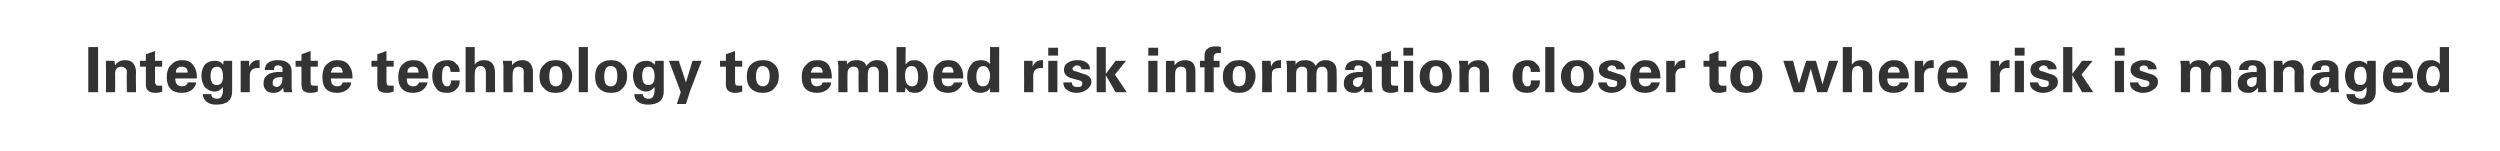<?xml version="1.0" standalone="no"?><!DOCTYPE svg PUBLIC "-//W3C//DTD SVG 1.1//EN" "http://www.w3.org/Graphics/SVG/1.1/DTD/svg11.dtd"><svg xmlns="http://www.w3.org/2000/svg" version="1.1" width="382.3px" height="23.1px" viewBox="0 0 382.3 23.1"><desc>Integrate technology to embed risk information closer to where risk is managed</desc><defs/><g id="Polygon140448"><path d="m13.5 7.2l1.5 0l0 6.9l-1.5 0l0-6.9zm4.1 6.9l-1.4 0c0 0 .03-4.05 0-4c0-.2 0-.4 0-.8c-.01.01 1.3 0 1.3 0c0 0 .08.7.1.7c.3-.5.8-.8 1.5-.8c.5 0 .9.1 1.2.4c.3.3.5.8.5 1.4c-.04-.02 0 3.1 0 3.1l-1.4 0c0 0-.05-3.11 0-3.1c0-.3-.1-.5-.3-.6c-.1-.1-.3-.2-.5-.2c-.7 0-1 .4-1 1.1c.04 0 0 2.8 0 2.8zm3.8-3.9l0-.9l.9 0l0-1l1.4-.5l0 1.5l1.1 0l0 .9l-1.1 0c0 0 .03 2.31 0 2.3c0 .2.1.4.2.5c0 .1.2.1.5.1c.1 0 .2 0 .4 0c0 0 0 .9 0 .9c-.2.1-.6.2-1 .2c-.5 0-.9-.1-1.1-.3c-.3-.2-.4-.6-.4-1c.03-.01 0-2.7 0-2.7l-.9 0zm5.4 1.8c0 .8.4 1.2 1 1.2c.5 0 .8-.2.9-.6c0 0 1.3 0 1.3 0c0 .4-.3.8-.6 1.1c-.4.3-.9.5-1.6.5c-1.5 0-2.3-.8-2.3-2.4c0-.8.2-1.5.7-1.9c.4-.5 1-.7 1.6-.7c.8 0 1.3.2 1.7.7c.4.5.6 1.1.6 1.8c0 .2 0 .3 0 .3c0 0-3.3 0-3.3 0zm1-1.8c-.6 0-.9.3-.9.9c0 0 1.8 0 1.8 0c0-.6-.3-.9-.9-.9c0 0 0 0 0 0zm5.3 5.8c-1.3 0-2-.6-2.1-1.6c0 0 1.3 0 1.3 0c0 .2.1.3.2.5c.2.1.4.2.6.2c.4 0 .7-.1.8-.4c.1-.2.2-.5.2-.9c0 0 0-.5 0-.5c-.3.4-.7.7-1.3.7c-.6 0-1.1-.3-1.5-.7c-.3-.5-.5-1-.5-1.7c0-.7.2-1.2.5-1.7c.4-.4.9-.6 1.5-.6c.6 0 1.1.2 1.3.6c.05.03.1-.6.1-.6c0 0 1.31.01 1.3 0c0 .1 0 .2 0 .4c0 .2 0 .4 0 .5c0 0 0 3.8 0 3.8c0 1.3-.8 2-2.4 2c0 0 0 0 0 0zm1-4.3c0-1-.3-1.5-.9-1.5c-.7 0-1 .5-1 1.4c0 .9.3 1.4.9 1.4c.7 0 1-.4 1-1.3c0 0 0 0 0 0zm5.4-2.5c.1 0 .1 0 .2 0c0 0 0 1.2 0 1.2c-.1 0-.2 0-.3 0c-.4 0-.7.1-.9.3c-.2.2-.3.5-.3.9c.01.03 0 2.5 0 2.5l-1.4 0c0 0 0-3.58 0-3.6c0-.1 0-.3 0-.5c0-.3 0-.5 0-.7c-.04.01 1.3 0 1.3 0c0 0 .01.85 0 .9c.3-.7.7-1 1.4-1c0 0 0 0 0 0zm1 1.5c0-.5.2-.9.5-1.1c.4-.3.9-.4 1.5-.4c.6 0 1.1.1 1.5.4c.4.3.6.7.6 1.4c0 0 0 2 0 2c0 .4 0 .7.1 1.1c0 0-1.3 0-1.3 0c0-.2-.1-.4-.1-.7c-.3.5-.8.8-1.4.8c-.5 0-1-.1-1.2-.4c-.3-.3-.4-.6-.4-1.1c0-.5.2-1 .7-1.3c.4-.3 1.1-.4 1.9-.4c0 0 .3 0 .3 0c0-.3 0-.5 0-.6c-.1-.3-.4-.4-.7-.4c-.4 0-.6.2-.6.7c0 0-1.4 0-1.4 0zm2.4 2.3c.2-.2.3-.6.3-1.2c0 0-.1 0-.3 0c-.8 0-1.2.3-1.2.8c0 .2 0 .4.1.5c.2.1.3.2.5.2c.2 0 .4-.1.6-.3c0 0 0 0 0 0zm2.3-2.8l0-.9l.9 0l0-1l1.4-.5l0 1.5l1.1 0l0 .9l-1.1 0c0 0-.01 2.31 0 2.3c0 .2 0 .4.1.5c.1.1.3.1.5.1c.1 0 .3 0 .5 0c0 0 0 .9 0 .9c-.3.1-.6.2-1.1.2c-.5 0-.8-.1-1.1-.3c-.2-.2-.3-.6-.3-1c-.01-.01 0-2.7 0-2.7l-.9 0zm5.4 1.8c0 .8.3 1.2 1 1.2c.4 0 .7-.2.8-.6c0 0 1.3 0 1.3 0c0 .4-.2.8-.6 1.1c-.4.3-.9.5-1.5.5c-1.6 0-2.3-.8-2.3-2.4c0-.8.2-1.5.6-1.9c.5-.5 1-.7 1.7-.7c.7 0 1.3.2 1.7.7c.4.5.6 1.1.6 1.8c0 .2 0 .3 0 .3c0 0-3.3 0-3.3 0zm1-1.8c-.6 0-.9.3-1 .9c0 0 1.8 0 1.8 0c0-.6-.3-.9-.8-.9c0 0 0 0 0 0zm5.2 0l0-.9l.9 0l0-1l1.4-.5l0 1.5l1.1 0l0 .9l-1.1 0c0 0 .01 2.31 0 2.3c0 .2.1.4.1.5c.1.1.3.1.6.1c0 0 .2 0 .4 0c0 0 0 .9 0 .9c-.3.1-.6.2-1 .2c-.6 0-.9-.1-1.2-.3c-.2-.2-.3-.6-.3-1c.01-.01 0-2.7 0-2.7l-.9 0zm5.4 1.8c0 .8.3 1.2 1 1.2c.5 0 .7-.2.9-.6c0 0 1.3 0 1.3 0c-.1.4-.3.8-.7 1.1c-.3.3-.9.5-1.5.5c-1.5 0-2.3-.8-2.3-2.4c0-.8.2-1.5.6-1.9c.5-.5 1-.7 1.7-.7c.8 0 1.3.2 1.7.7c.4.5.6 1.1.6 1.8c0 .2 0 .3 0 .3c0 0-3.3 0-3.3 0zm1-1.8c-.6 0-.9.3-.9.9c0 0 1.7 0 1.7 0c0-.6-.2-.9-.8-.9c0 0 0 0 0 0zm5.6 2.8c.1-.2.2-.4.2-.7c0 0 1.3 0 1.3 0c0 .5-.1 1-.5 1.3c-.3.4-.8.6-1.4.6c-.8 0-1.4-.2-1.7-.7c-.4-.5-.6-1.1-.6-1.9c0-.7.2-1.3.6-1.8c.5-.4 1-.6 1.7-.6c.5 0 1 .1 1.3.5c.4.3.6.7.6 1.3c0 0-1.4 0-1.4 0c0-.6-.2-.9-.6-.9c-.5 0-.7.5-.7 1.6c0 .5 0 .9.2 1.1c.1.3.3.4.5.4c.2 0 .4 0 .5-.2c0 0 0 0 0 0zm2.4-5.8l1.4 0c0 0-.02 2.73 0 2.7c.3-.5.8-.7 1.4-.7c.5 0 .9.1 1.2.4c.3.3.5.8.5 1.5c0-.05 0 3 0 3l-1.4 0c0 0-.01-2.95 0-3c0-.6-.3-1-.8-1c-.6 0-.9.4-.9 1.2c-.02-.05 0 2.8 0 2.8l-1.4 0l0-6.9zm7.2 6.9l-1.4 0c0 0-.04-4.05 0-4c0-.2-.1-.4-.1-.8c.01.01 1.4 0 1.4 0c0 0 0 .7 0 .7c.3-.5.9-.8 1.6-.8c.4 0 .8.1 1.1.4c.3.3.5.8.5 1.4c-.02-.02 0 3.1 0 3.1l-1.4 0c0 0-.03-3.11 0-3.1c0-.3-.1-.5-.2-.6c-.2-.1-.4-.2-.6-.2c-.6 0-.9.4-.9 1.1c-.04 0 0 2.8 0 2.8zm4.8-.6c-.5-.4-.7-1-.7-1.8c0-.8.2-1.4.7-1.8c.4-.5 1-.7 1.8-.7c.8 0 1.4.2 1.8.7c.4.4.7 1 .7 1.7c0 .8-.3 1.4-.7 1.9c-.5.5-1.1.7-1.8.7c-.8 0-1.4-.2-1.8-.7c0 0 0 0 0 0zm1.8-3.4c-.7 0-1 .5-1 1.6c0 1 .3 1.5 1 1.5c.7 0 1-.5 1-1.6c0-1-.3-1.5-1-1.5c0 0 0 0 0 0zm3.5 4l0-6.9l1.4 0l0 6.9l-1.4 0zm3.1-.6c-.4-.4-.6-1-.6-1.8c0-.8.2-1.4.6-1.8c.5-.5 1.1-.7 1.8-.7c.8 0 1.4.2 1.8.7c.5.4.7 1 .7 1.7c0 .8-.2 1.4-.7 1.9c-.4.5-1 .7-1.8.7c-.7 0-1.3-.2-1.8-.7c0 0 0 0 0 0zm1.8-3.4c-.7 0-1 .5-1 1.6c0 1 .3 1.5 1 1.5c.7 0 1-.5 1-1.6c0-1-.3-1.5-1-1.5c0 0 0 0 0 0zm5.7 5.9c-1.3 0-2.1-.6-2.1-1.6c0 0 1.3 0 1.3 0c0 .2.1.3.2.5c.2.1.4.2.6.2c.4 0 .7-.1.8-.4c.1-.2.2-.5.2-.9c0 0 0-.5 0-.5c-.3.4-.8.7-1.3.7c-.6 0-1.1-.3-1.5-.7c-.3-.5-.5-1-.5-1.7c0-.7.2-1.2.5-1.7c.4-.4.9-.6 1.5-.6c.6 0 1 .2 1.3.6c.03.03.1-.6.1-.6c0 0 1.3.01 1.3 0c0 .1 0 .2 0 .4c0 .2 0 .4 0 .5c0 0 0 3.8 0 3.8c0 1.3-.8 2-2.4 2c0 0 0 0 0 0zm1-4.3c0-1-.3-1.5-1-1.5c-.6 0-.9.5-.9 1.4c0 .9.3 1.4.9 1.4c.7 0 1-.4 1-1.3c0 0 0 0 0 0zm2.2-2.4l1.5 0l1.1 3.3l1-3.3l1.4 0l-1.8 4.7l-.6 1.9l-1.4 0l.6-1.8l-1.8-4.8zm7.8.9l0-.9l.9 0l0-1l1.4-.5l0 1.5l1.1 0l0 .9l-1.1 0c0 0 .02 2.31 0 2.3c0 .2.1.4.1.5c.1.1.3.1.6.1c.1 0 .2 0 .4 0c0 0 0 .9 0 .9c-.3.1-.6.2-1 .2c-.5 0-.9-.1-1.1-.3c-.3-.2-.4-.6-.4-1c.02-.01 0-2.7 0-2.7l-.9 0zm4.7 3.3c-.4-.4-.6-1-.6-1.8c0-.8.2-1.4.6-1.8c.5-.5 1.1-.7 1.9-.7c.7 0 1.3.2 1.8.7c.4.4.6 1 .6 1.7c0 .8-.2 1.4-.7 1.9c-.4.5-1 .7-1.8.7c-.7 0-1.3-.2-1.8-.7c0 0 0 0 0 0zm1.8-3.4c-.6 0-1 .5-1 1.6c0 1 .4 1.5 1.1 1.5c.6 0 1-.5 1-1.6c0-1-.4-1.5-1.1-1.5c0 0 0 0 0 0zm7.4 1.9c0 .8.3 1.2.9 1.2c.5 0 .8-.2.9-.6c0 0 1.3 0 1.3 0c0 .4-.2.8-.6 1.1c-.4.3-.9.5-1.5.5c-1.6 0-2.4-.8-2.4-2.4c0-.8.2-1.5.7-1.9c.4-.5 1-.7 1.7-.7c.7 0 1.3.2 1.7.7c.3.5.5 1.1.5 1.8c0 .2 0 .3 0 .3c0 0-3.2 0-3.2 0zm.9-1.8c-.5 0-.8.3-.9.9c0 0 1.8 0 1.8 0c0-.6-.3-.9-.9-.9c0 0 0 0 0 0zm4.7 3.9l-1.4 0l0-4.1l-.1-.7l1.4 0c0 0 .04.63 0 .6c.3-.5.8-.7 1.5-.7c.8 0 1.3.3 1.5.9c.4-.6.9-.9 1.6-.9c.5 0 .9.1 1.2.4c.3.3.5.8.5 1.4c.02.03 0 3.1 0 3.1l-1.4 0c0 0-.01-2.94 0-2.9c0-.7-.3-1-.8-1c-.3 0-.6.1-.7.3c-.1.2-.2.5-.2 1c0 .02 0 2.6 0 2.6l-1.4 0c0 0-.03-3.12 0-3.1c0-.6-.3-.8-.8-.8c-.6 0-.9.4-.9 1.1c-.02.01 0 2.8 0 2.8zm7.5 0l0-6.9l1.4 0c0 0-.04 2.65 0 2.7c.3-.5.7-.7 1.3-.7c.6 0 1.1.2 1.5.7c.4.4.6 1.1.6 1.8c0 .8-.2 1.4-.6 1.8c-.3.5-.8.7-1.4.7c-.4 0-.7-.1-.9-.2c-.2-.2-.4-.4-.5-.6c-.04-.03-.1.7-.1.7l-1.3 0zm2.3-4c-.7 0-1 .5-1 1.5c0 1.1.4 1.6 1.1 1.6c.6 0 .9-.4.9-1.4c0-1.1-.3-1.7-1-1.7c0 0 0 0 0 0zm4.6 1.9c0 .8.3 1.2 1 1.2c.5 0 .7-.2.9-.6c0 0 1.3 0 1.3 0c-.1.4-.3.8-.7 1.1c-.3.3-.9.5-1.5.5c-1.5 0-2.3-.8-2.3-2.4c0-.8.2-1.5.6-1.9c.5-.5 1-.7 1.7-.7c.8 0 1.3.2 1.7.7c.4.5.6 1.1.6 1.8c0 .2 0 .3 0 .3c0 0-3.3 0-3.3 0zm1-1.8c-.6 0-.9.3-.9.9c0 0 1.7 0 1.7 0c0-.6-.2-.9-.8-.9c0 0 0 0 0 0zm5.1-1c.5 0 1 .2 1.3.6c-.01.03 0-2.6 0-2.6l1.4 0c0 0-.01 6.14 0 6.1c0 .1 0 .3 0 .8c.03-.01-1.4 0-1.4 0c0 0 0-.71 0-.7c-.1.3-.3.5-.6.6c-.2.1-.5.2-.8.2c-.7 0-1.2-.2-1.6-.7c-.3-.4-.5-1-.5-1.7c0-.8.2-1.4.6-1.9c.3-.5.9-.7 1.6-.7c0 0 0 0 0 0zm1.3 2.3c0-.4-.1-.7-.3-1c-.1-.2-.4-.4-.7-.4c-.7 0-1.1.6-1.1 1.6c0 .5.1.9.3 1.2c.2.2.4.3.7.3c.4 0 .6-.1.8-.4c.2-.4.3-.8.3-1.3c0 0 0 0 0 0zm7.9-2.3c.1 0 .1 0 .2 0c0 0 0 1.2 0 1.2c-.1 0-.2 0-.3 0c-.4 0-.7.1-.9.3c-.2.2-.3.5-.3.9c.03.03 0 2.5 0 2.5l-1.4 0c0 0 .03-3.58 0-3.6c0-.1 0-.3 0-.5c0-.3 0-.5 0-.7c-.01.01 1.3 0 1.3 0c0 0 .03.85 0 .9c.3-.7.8-1 1.4-1c0 0 0 0 0 0zm1 .1l1.4 0l0 4.8l-1.4 0l0-4.8zm0-2l1.5 0l0 1.2l-1.5 0l0-1.2zm3.6 5.3c0 .2.1.4.2.5c.2.2.4.2.7.2c.2 0 .4 0 .5-.1c.2-.1.2-.3.2-.4c0-.2 0-.3-.2-.4c-.1-.1-.3-.1-.6-.2c0 0-.7-.2-.7-.2c-.9-.2-1.3-.7-1.3-1.3c0-.5.2-.9.6-1.1c.4-.3.9-.4 1.5-.4c.6 0 1 .1 1.4.4c.3.2.5.6.5 1c0 0-1.3 0-1.3 0c-.1-.4-.3-.6-.7-.6c-.2 0-.4.1-.5.2c-.1.1-.2.2-.2.3c0 .2.2.4.5.4c0 0 1.2.4 1.2.4c.8.2 1.2.6 1.2 1.2c0 .5-.3.9-.7 1.2c-.4.3-.9.5-1.6.5c-.6 0-1.1-.2-1.5-.5c-.3-.2-.5-.6-.5-1.1c0 0 1.3 0 1.3 0zm5.2-1.3l1.5-2l1.6 0l-1.7 2.1l1.8 2.7l-1.7 0l-1.5-2.6l0 2.6l-1.4 0l0-6.9l1.4 0l0 4.1zm6.5-2l1.4 0l0 4.8l-1.4 0l0-4.8zm0-2l1.5 0l0 1.2l-1.5 0l0-1.2zm4.1 6.8l-1.4 0c0 0 0-4.05 0-4c0-.2 0-.4 0-.8c-.05.01 1.3 0 1.3 0c0 0 .04.7 0 .7c.4-.5.9-.8 1.6-.8c.5 0 .9.1 1.2.4c.3.3.4.8.4 1.4c.02-.02 0 3.1 0 3.1l-1.4 0c0 0 .01-3.11 0-3.1c0-.3-.1-.5-.2-.6c-.1-.1-.3-.2-.6-.2c-.6 0-.9.4-.9 1.1c0 0 0 2.8 0 2.8zm3.8-4.8l.7 0c0 0 .01-.76 0-.8c0-.4.1-.8.4-1c.3-.3.7-.4 1.3-.4c.4 0 .6 0 .8.1c0 0 0 .9 0 .9c-.2 0-.3 0-.4 0c-.4 0-.7.2-.7.6c.01-.01 0 .6 0 .6l.9 0l0 1l-.9 0l0 3.8l-1.4 0l0-3.8l-.7 0l0-1zm4.2 4.2c-.5-.4-.7-1-.7-1.8c0-.8.2-1.4.7-1.8c.4-.5 1-.7 1.8-.7c.8 0 1.4.2 1.8.7c.4.4.7 1 .7 1.7c0 .8-.3 1.4-.7 1.9c-.5.5-1.1.7-1.8.7c-.8 0-1.4-.2-1.8-.7c0 0 0 0 0 0zm1.8-3.4c-.7 0-1 .5-1 1.6c0 1 .3 1.5 1 1.5c.7 0 1-.5 1-1.6c0-1-.3-1.5-1-1.5c0 0 0 0 0 0zm6.3-.9c0 0 .1 0 .1 0c0 0 0 1.2 0 1.2c-.1 0-.2 0-.2 0c-.5 0-.8.1-1 .3c-.2.2-.2.5-.2.9c-.05.03 0 2.5 0 2.5l-1.5 0c0 0 .05-3.58 0-3.6c0-.1 0-.3 0-.5c0-.3 0-.5 0-.7c.01.01 1.3 0 1.3 0c0 0 .05.85.1.9c.2-.7.7-1 1.4-1c0 0 0 0 0 0zm2.4 4.9l-1.4 0l0-4.1l-.1-.7l1.4 0c0 0 .05.63 0 .6c.3-.5.8-.7 1.5-.7c.8 0 1.3.3 1.6.9c.3-.6.8-.9 1.5-.9c.5 0 .9.1 1.2.4c.4.3.5.8.5 1.4c.03.03 0 3.1 0 3.1l-1.4 0c0 0 0-2.94 0-2.9c0-.7-.3-1-.8-1c-.3 0-.6.1-.7.3c-.1.2-.2.5-.2 1c.01.02 0 2.6 0 2.6l-1.4 0c0 0-.02-3.12 0-3.1c0-.6-.3-.8-.8-.8c-.6 0-.9.4-.9 1.1c-.01.01 0 2.8 0 2.8zm7.5-3.4c0-.5.2-.9.5-1.1c.4-.3.9-.4 1.5-.4c.6 0 1.1.1 1.5.4c.4.3.6.7.6 1.4c0 0 0 2 0 2c0 .4 0 .7.1 1.1c0 0-1.3 0-1.3 0c0-.2 0-.4 0-.7c-.4.5-.9.8-1.4.8c-.6 0-1-.1-1.3-.4c-.3-.3-.4-.6-.4-1.1c0-.5.2-1 .7-1.3c.4-.3 1.1-.4 1.9-.4c0 0 .3 0 .3 0c0-.3 0-.5 0-.6c-.1-.3-.3-.4-.7-.4c-.4 0-.6.2-.6.7c0 0-1.4 0-1.4 0zm2.4 2.3c.2-.2.3-.6.3-1.2c0 0-.1 0-.3 0c-.8 0-1.2.3-1.2.8c0 .2 0 .4.2.5c.1.1.3.2.5.2c.2 0 .4-.1.5-.3c0 0 0 0 0 0zm2.3-2.8l0-.9l.9 0l0-1l1.4-.5l0 1.5l1.1 0l0 .9l-1.1 0c0 0 .01 2.31 0 2.3c0 .2 0 .4.1.5c.1.1.3.1.6.1c0 0 .2 0 .4 0c0 0 0 .9 0 .9c-.3.1-.6.2-1.1.2c-.5 0-.8-.1-1.1-.3c-.2-.2-.3-.6-.3-1c0-.01 0-2.7 0-2.7l-.9 0zm4.3-.9l1.4 0l0 4.8l-1.4 0l0-4.8zm-.1-2l1.5 0l0 1.2l-1.5 0l0-1.2zm3.2 6.2c-.5-.4-.7-1-.7-1.8c0-.8.2-1.4.7-1.8c.4-.5 1-.7 1.8-.7c.8 0 1.4.2 1.8.7c.4.4.6 1 .6 1.7c0 .8-.2 1.4-.6 1.9c-.5.5-1.1.7-1.8.7c-.8 0-1.4-.2-1.8-.7c0 0 0 0 0 0zm1.8-3.4c-.7 0-1 .5-1 1.6c0 1 .3 1.5 1 1.5c.7 0 1-.5 1-1.6c0-1-.3-1.5-1-1.5c0 0 0 0 0 0zm5 4l-1.4 0c0 0-.05-4.05 0-4c0-.2-.1-.4-.1-.8c.01.01 1.4 0 1.4 0c0 0 0 .7 0 .7c.3-.5.9-.8 1.6-.8c.4 0 .8.1 1.1.4c.3.3.5.8.5 1.4c-.03-.02 0 3.1 0 3.1l-1.4 0c0 0-.03-3.11 0-3.1c0-.3-.1-.5-.2-.6c-.2-.1-.4-.2-.6-.2c-.6 0-.9.4-.9 1.1c-.04 0 0 2.8 0 2.8zm9.4-1.1c.1-.2.1-.4.1-.7c0 0 1.4 0 1.4 0c0 .5-.1 1-.5 1.3c-.3.4-.8.6-1.5.6c-.7 0-1.3-.2-1.7-.7c-.3-.5-.5-1.1-.5-1.9c0-.7.2-1.3.6-1.8c.5-.4 1-.6 1.7-.6c.5 0 1 .1 1.3.5c.4.3.6.7.6 1.3c0 0-1.4 0-1.4 0c0-.6-.2-.9-.6-.9c-.5 0-.7.5-.7 1.6c0 .5 0 .9.2 1.1c.1.3.3.4.5.4c.2 0 .4 0 .5-.2c0 0 0 0 0 0zm2.3 1.1l0-6.9l1.4 0l0 6.9l-1.4 0zm3.1-.6c-.4-.4-.7-1-.7-1.8c0-.8.3-1.4.7-1.8c.4-.5 1-.7 1.8-.7c.8 0 1.4.2 1.8.7c.5.4.7 1 .7 1.7c0 .8-.2 1.4-.7 1.9c-.4.5-1 .7-1.8.7c-.8 0-1.4-.2-1.8-.7c0 0 0 0 0 0zm1.8-3.4c-.7 0-1 .5-1 1.6c0 1 .3 1.5 1 1.5c.7 0 1-.5 1-1.6c0-1-.3-1.5-1-1.5c0 0 0 0 0 0zm4.5 2.5c0 .2.1.4.2.5c.2.2.4.2.7.2c.2 0 .4 0 .5-.1c.2-.1.2-.3.2-.4c0-.2 0-.3-.1-.4c-.2-.1-.4-.1-.7-.2c0 0-.7-.2-.7-.2c-.9-.2-1.3-.7-1.3-1.3c0-.5.2-.9.6-1.1c.4-.3.9-.4 1.5-.4c.6 0 1 .1 1.4.4c.3.2.5.6.5 1c0 0-1.3 0-1.3 0c-.1-.4-.3-.6-.7-.6c-.2 0-.4.1-.5.2c-.1.1-.2.2-.2.3c0 .2.2.4.5.4c0 0 1.2.4 1.2.4c.8.2 1.2.6 1.2 1.2c0 .5-.2.9-.7 1.2c-.4.3-.9.5-1.6.5c-.6 0-1.1-.2-1.5-.5c-.3-.2-.5-.6-.5-1.1c0 0 1.3 0 1.3 0zm4.9-.6c0 .8.4 1.2 1 1.2c.5 0 .8-.2.9-.6c0 0 1.3 0 1.3 0c0 .4-.3.8-.6 1.1c-.4.3-.9.5-1.6.5c-1.5 0-2.3-.8-2.3-2.4c0-.8.2-1.5.7-1.9c.4-.5 1-.7 1.6-.7c.8 0 1.3.2 1.7.7c.4.5.6 1.1.6 1.8c0 .2 0 .3 0 .3c0 0-3.3 0-3.3 0zm1-1.8c-.6 0-.9.3-.9.9c0 0 1.8 0 1.8 0c0-.6-.3-.9-.9-.9c0 0 0 0 0 0zm5.9-1c.1 0 .1 0 .2 0c0 0 0 1.2 0 1.2c-.1 0-.2 0-.3 0c-.4 0-.7.1-.9.3c-.2.2-.3.5-.3.9c.01.03 0 2.5 0 2.5l-1.4 0c0 0 0-3.58 0-3.6c0-.1 0-.3 0-.5c0-.3 0-.5 0-.7c-.04.01 1.3 0 1.3 0c0 0 .01.85 0 .9c.3-.7.7-1 1.4-1c0 0 0 0 0 0zm3 1l0-.9l.9 0l0-1l1.4-.5l0 1.5l1.2 0l0 .9l-1.2 0c0 0 .05 2.31 0 2.3c0 .2.1.4.2.5c.1.1.2.1.5.1c.1 0 .2 0 .5 0c0 0 0 .9 0 .9c-.3.1-.7.2-1.1.2c-.5 0-.9-.1-1.1-.3c-.2-.2-.4-.6-.4-1c.04-.01 0-2.7 0-2.7l-.9 0zm4.8 3.3c-.5-.4-.7-1-.7-1.8c0-.8.2-1.4.7-1.8c.4-.5 1-.7 1.8-.7c.8 0 1.4.2 1.8.7c.4.4.6 1 .6 1.7c0 .8-.2 1.4-.6 1.9c-.5.5-1.1.7-1.8.7c-.8 0-1.4-.2-1.8-.7c0 0 0 0 0 0zm1.8-3.4c-.7 0-1 .5-1 1.6c0 1 .3 1.5 1 1.5c.7 0 1-.5 1-1.6c0-1-.3-1.5-1-1.5c0 0 0 0 0 0zm5.6-.8l1.5 0l.9 3.5l1.1-3.5l1.5 0l1 3.6l1-3.6l1.4 0l-1.7 4.8l-1.5 0l-1-3.6l-1 3.6l-1.6 0l-1.6-4.8zm9.1-2.1l1.4 0c0 0-.03 2.73 0 2.7c.3-.5.8-.7 1.4-.7c.5 0 .9.1 1.2.4c.3.3.5.8.5 1.5c-.01-.05 0 3 0 3l-1.4 0c0 0-.02-2.95 0-3c0-.6-.3-1-.8-1c-.6 0-.9.4-.9 1.2c-.03-.05 0 2.8 0 2.8l-1.4 0l0-6.9zm6.8 4.8c0 .8.4 1.2 1 1.2c.5 0 .8-.2.9-.6c0 0 1.3 0 1.3 0c0 .4-.2.8-.6 1.1c-.4.3-.9.5-1.6.5c-1.5 0-2.3-.8-2.3-2.4c0-.8.2-1.5.7-1.9c.4-.5 1-.7 1.6-.7c.8 0 1.3.2 1.7.7c.4.5.6 1.1.6 1.8c0 .2 0 .3 0 .3c0 0-3.3 0-3.3 0zm1-1.8c-.6 0-.9.3-.9.9c0 0 1.8 0 1.8 0c0-.6-.3-.9-.9-.9c0 0 0 0 0 0zm5.9-1c.1 0 .1 0 .2 0c0 0 0 1.2 0 1.2c-.1 0-.2 0-.3 0c-.4 0-.7.1-.9.3c-.2.2-.3.5-.3.9c.02.03 0 2.5 0 2.5l-1.4 0c0 0 .01-3.58 0-3.6c0-.1 0-.3 0-.5c0-.3 0-.5 0-.7c-.03.01 1.3 0 1.3 0c0 0 .01.85 0 .9c.3-.7.7-1 1.4-1c0 0 0 0 0 0zm2.1 2.8c0 .8.3 1.2 1 1.2c.5 0 .8-.2.9-.6c0 0 1.3 0 1.3 0c-.1.4-.3.8-.7 1.1c-.3.3-.9.5-1.5.5c-1.5 0-2.3-.8-2.3-2.4c0-.8.2-1.5.6-1.9c.5-.5 1.1-.7 1.7-.7c.8 0 1.3.2 1.7.7c.4.5.6 1.1.6 1.8c0 .2 0 .3 0 .3c0 0-3.3 0-3.3 0zm1-1.8c-.6 0-.9.3-.9.9c0 0 1.7 0 1.7 0c0-.6-.2-.9-.8-.9c0 0 0 0 0 0zm8.5-1c.1 0 .1 0 .2 0c0 0 0 1.2 0 1.2c-.1 0-.2 0-.3 0c-.4 0-.7.1-.9.3c-.2.2-.3.5-.3.9c.04.03 0 2.5 0 2.5l-1.4 0c0 0 .03-3.58 0-3.6c0-.1 0-.3 0-.5c0-.3 0-.5 0-.7c-.01.01 1.3 0 1.3 0c0 0 .03.85 0 .9c.3-.7.8-1 1.4-1c0 0 0 0 0 0zm1 .1l1.4 0l0 4.8l-1.4 0l0-4.8zm0-2l1.5 0l0 1.2l-1.5 0l0-1.2zm3.6 5.3c0 .2.1.4.2.5c.2.2.4.2.7.2c.2 0 .4 0 .5-.1c.2-.1.2-.3.2-.4c0-.2 0-.3-.1-.4c-.2-.1-.4-.1-.7-.2c0 0-.7-.2-.7-.2c-.9-.2-1.3-.7-1.3-1.3c0-.5.2-.9.6-1.1c.4-.3.9-.4 1.5-.4c.6 0 1 .1 1.4.4c.3.2.5.6.5 1c0 0-1.3 0-1.3 0c-.1-.4-.3-.6-.7-.6c-.2 0-.4.1-.5.2c-.1.1-.2.2-.2.3c0 .2.2.4.5.4c0 0 1.2.4 1.2.4c.8.2 1.2.6 1.2 1.2c0 .5-.2.9-.7 1.2c-.4.3-.9.5-1.6.5c-.6 0-1.1-.2-1.5-.5c-.3-.2-.5-.6-.5-1.1c0 0 1.3 0 1.3 0zm5.2-1.3l1.5-2l1.6 0l-1.7 2.1l1.8 2.7l-1.7 0l-1.5-2.6l0 2.6l-1.4 0l0-6.9l1.4 0l0 4.1zm6.5-2l1.4 0l0 4.8l-1.4 0l0-4.8zm0-2l1.5 0l0 1.2l-1.5 0l0-1.2zm3.6 5.3c0 .2.1.4.3.5c.1.2.3.2.6.2c.2 0 .4 0 .5-.1c.2-.1.3-.3.3-.4c0-.2-.1-.3-.2-.4c-.2-.1-.4-.1-.7-.2c0 0-.7-.2-.7-.2c-.8-.2-1.3-.7-1.3-1.3c0-.5.2-.9.6-1.1c.4-.3.9-.4 1.5-.4c.6 0 1 .1 1.4.4c.3.2.5.6.5 1c0 0-1.3 0-1.3 0c0-.4-.3-.6-.7-.6c-.2 0-.3.1-.5.2c-.1.1-.1.2-.1.3c0 .2.1.4.4.4c0 0 1.2.4 1.2.4c.8.2 1.2.6 1.2 1.2c0 .5-.2.9-.7 1.2c-.4.3-.9.5-1.6.5c-.6 0-1.1-.2-1.5-.5c-.3-.2-.5-.6-.5-1.1c0 0 1.3 0 1.3 0zm7.9 1.5l-1.4 0l0-4.1l-.1-.7l1.4 0c0 0 .07.63.1.6c.3-.5.8-.7 1.4-.7c.8 0 1.3.3 1.6.9c.3-.6.8-.9 1.5-.9c.5 0 .9.1 1.2.4c.4.3.6.8.6 1.4c-.05.03 0 3.1 0 3.1l-1.5 0c0 0 .02-2.94 0-2.9c0-.7-.2-1-.8-1c-.3 0-.5.1-.7.3c-.1.2-.2.5-.2 1c.03.02 0 2.6 0 2.6l-1.4 0c0 0 0-3.12 0-3.1c0-.6-.3-.8-.8-.8c-.6 0-.9.4-.9 1.1c.02.01 0 2.8 0 2.8zm7.5-3.4c0-.5.2-.9.6-1.1c.3-.3.8-.4 1.4-.4c.7 0 1.2.1 1.5.4c.4.3.6.7.6 1.4c0 0 0 2 0 2c0 .4 0 .7.1 1.1c0 0-1.3 0-1.3 0c0-.2 0-.4 0-.7c-.4.5-.8.8-1.4.8c-.6 0-1-.1-1.3-.4c-.3-.3-.4-.6-.4-1.1c0-.5.2-1 .7-1.3c.4-.3 1.1-.4 2-.4c0 0 .2 0 .2 0c0-.3 0-.5 0-.6c-.1-.3-.3-.4-.6-.4c-.5 0-.7.2-.7.7c0 0-1.4 0-1.4 0zm2.5 2.3c.2-.2.2-.6.2-1.2c0 0-.1 0-.2 0c-.9 0-1.3.3-1.3.8c0 .2.1.4.2.5c.1.1.3.2.5.2c.2 0 .4-.1.6-.3c0 0 0 0 0 0zm4.2 1.1l-1.4 0c0 0 .04-4.05 0-4c0-.2 0-.4 0-.8c0 .01 1.3 0 1.3 0c0 0 .08.7.1.7c.3-.5.8-.8 1.5-.8c.5 0 .9.1 1.2.4c.3.3.5.8.5 1.4c-.04-.02 0 3.1 0 3.1l-1.4 0c0 0-.05-3.11 0-3.1c0-.3-.1-.5-.3-.6c-.1-.1-.3-.2-.5-.2c-.6 0-1 .4-1 1.1c.04 0 0 2.8 0 2.8zm4.4-3.4c0-.5.2-.9.5-1.1c.4-.3.9-.4 1.5-.4c.7 0 1.1.1 1.5.4c.4.3.6.7.6 1.4c0 0 0 2 0 2c0 .4 0 .7.1 1.1c0 0-1.3 0-1.3 0c0-.2 0-.4 0-.7c-.4.5-.9.8-1.4.8c-.6 0-1-.1-1.3-.4c-.3-.3-.4-.6-.4-1.1c0-.5.2-1 .7-1.3c.4-.3 1.1-.4 2-.4c0 0 .2 0 .2 0c0-.3 0-.5 0-.6c-.1-.3-.3-.4-.7-.4c-.4 0-.6.2-.6.7c0 0-1.4 0-1.4 0zm2.5 2.3c.1-.2.2-.6.2-1.2c0 0-.1 0-.3 0c-.8 0-1.2.3-1.2.8c0 .2 0 .4.2.5c.1.1.3.2.5.2c.2 0 .4-.1.6-.3c0 0 0 0 0 0zm5 3c-1.4 0-2.1-.6-2.2-1.6c0 0 1.3 0 1.3 0c0 .2.1.3.2.5c.2.1.4.2.7.2c.3 0 .6-.1.7-.4c.1-.2.2-.5.2-.9c0 0 0-.5 0-.5c-.3.4-.7.7-1.3.7c-.6 0-1.1-.3-1.5-.7c-.3-.5-.5-1-.5-1.7c0-.7.2-1.2.5-1.7c.4-.4.9-.6 1.5-.6c.6 0 1.1.2 1.4.6c-.04.03 0-.6 0-.6c0 0 1.32.01 1.3 0c0 .1 0 .2 0 .4c0 .2 0 .4 0 .5c0 0 0 3.8 0 3.8c0 1.3-.8 2-2.3 2c0 0 0 0 0 0zm.9-4.3c0-1-.3-1.5-.9-1.5c-.7 0-1 .5-1 1.4c0 .9.3 1.4.9 1.4c.7 0 1-.4 1-1.3c0 0 0 0 0 0zm3.8.3c0 .8.3 1.2 1 1.2c.5 0 .8-.2.9-.6c0 0 1.3 0 1.3 0c-.1.4-.3.8-.7 1.1c-.3.3-.9.5-1.5.5c-1.5 0-2.3-.8-2.3-2.4c0-.8.2-1.5.6-1.9c.5-.5 1.1-.7 1.7-.7c.8 0 1.3.2 1.7.7c.4.5.6 1.1.6 1.8c0 .2 0 .3 0 .3c0 0-3.3 0-3.3 0zm1-1.8c-.6 0-.9.3-.9.9c0 0 1.7 0 1.7 0c0-.6-.2-.9-.8-.9c0 0 0 0 0 0zm5.1-1c.5 0 1 .2 1.3.6c-.01.03 0-2.6 0-2.6l1.4 0c0 0 0 6.14 0 6.1c0 .1 0 .3 0 .8c.04-.01-1.4 0-1.4 0c0 0 .01-.71 0-.7c-.1.3-.3.5-.6.6c-.2.1-.5.2-.8.2c-.7 0-1.2-.2-1.6-.7c-.3-.4-.5-1-.5-1.7c0-.8.2-1.4.6-1.9c.3-.5.9-.7 1.6-.7c0 0 0 0 0 0zm1.3 2.3c0-.4-.1-.7-.3-1c-.1-.2-.4-.4-.7-.4c-.7 0-1.1.6-1.1 1.6c0 .5.1.9.3 1.2c.2.2.4.3.7.3c.4 0 .7-.1.8-.4c.2-.4.3-.8.3-1.3c0 0 0 0 0 0z" stroke="none" fill="#333333"/></g></svg>